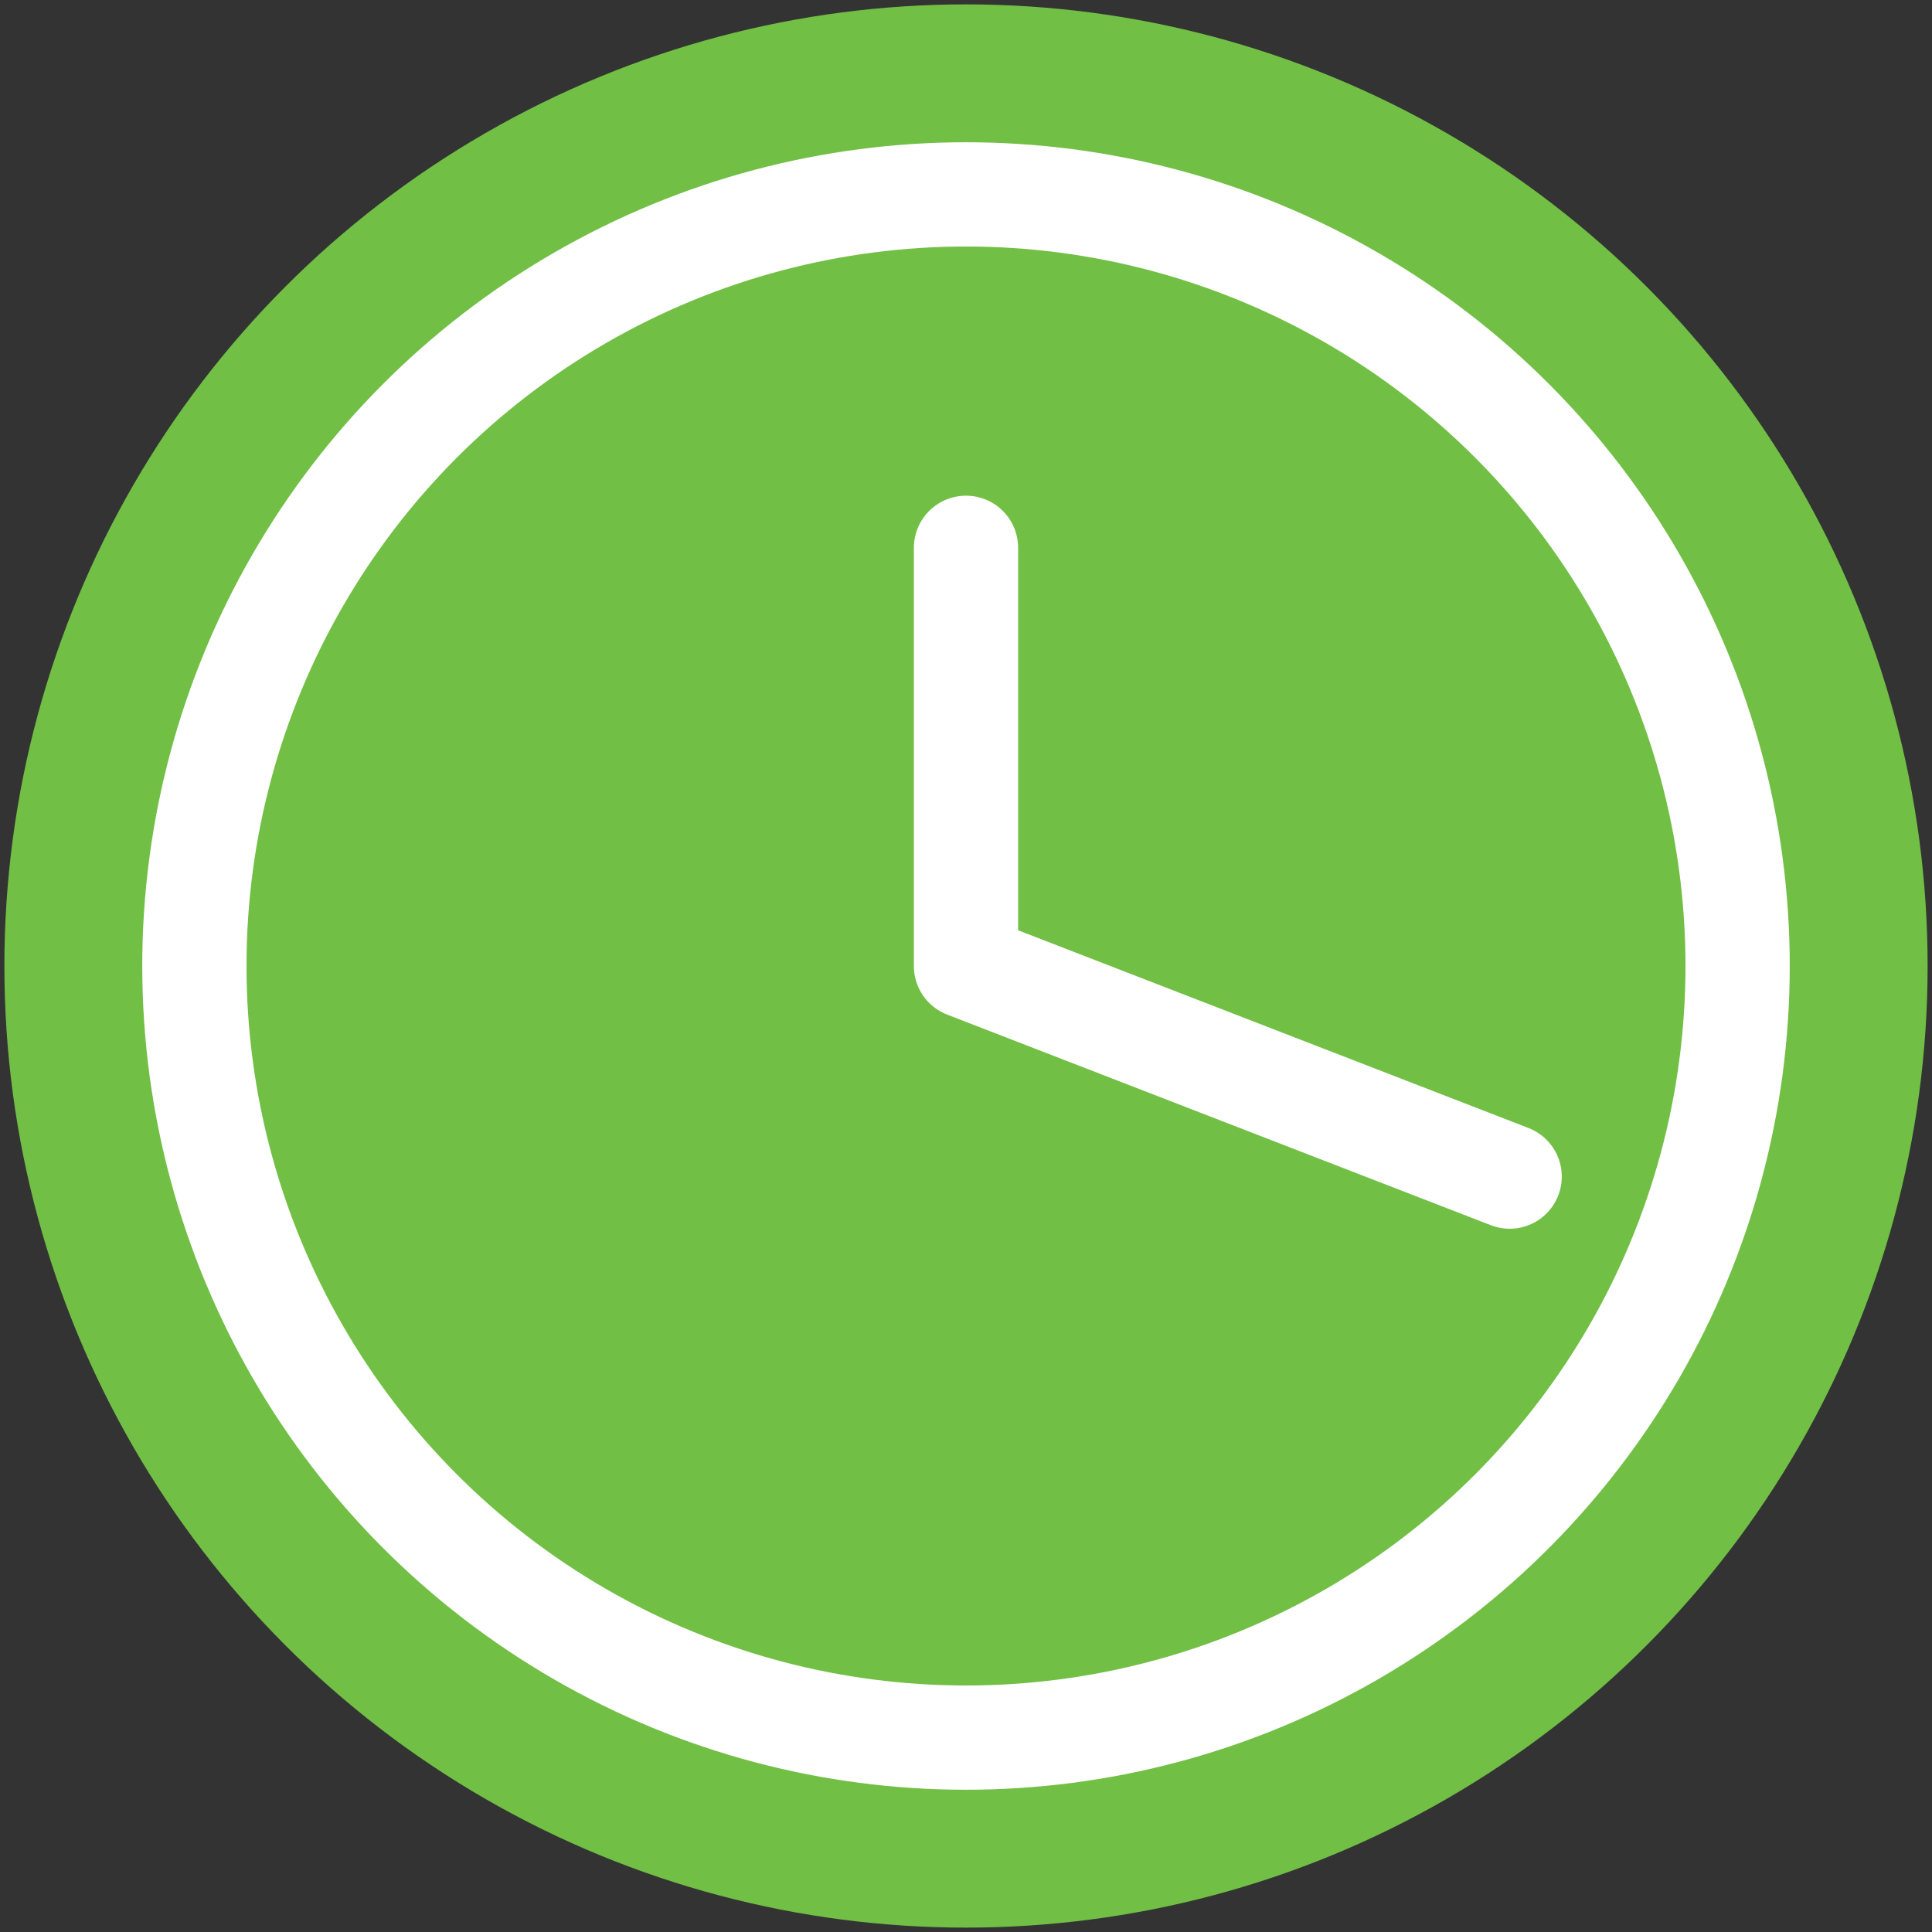 <?xml version="1.0" encoding="UTF-8"?> <svg xmlns="http://www.w3.org/2000/svg" xmlns:v="https://vecta.io/nano" viewBox="0 0 626.46 626.46"><rect x="0" y="0" width="626.46" height="626.46" fill="#333333" stroke="none"/> <circle cx="313.23" cy="313.23" r="311.81" fill="#71bf45"></circle> <g fill="none" stroke="#fff" stroke-width="33.807"> <circle cx="313.23" cy="313.23" r="250.2"></circle> <path d="M313.23 177.63v135.6l176.28 68.29" stroke-linecap="round" stroke-linejoin="round" stroke-miterlimit="10"></path> </g> </svg> 